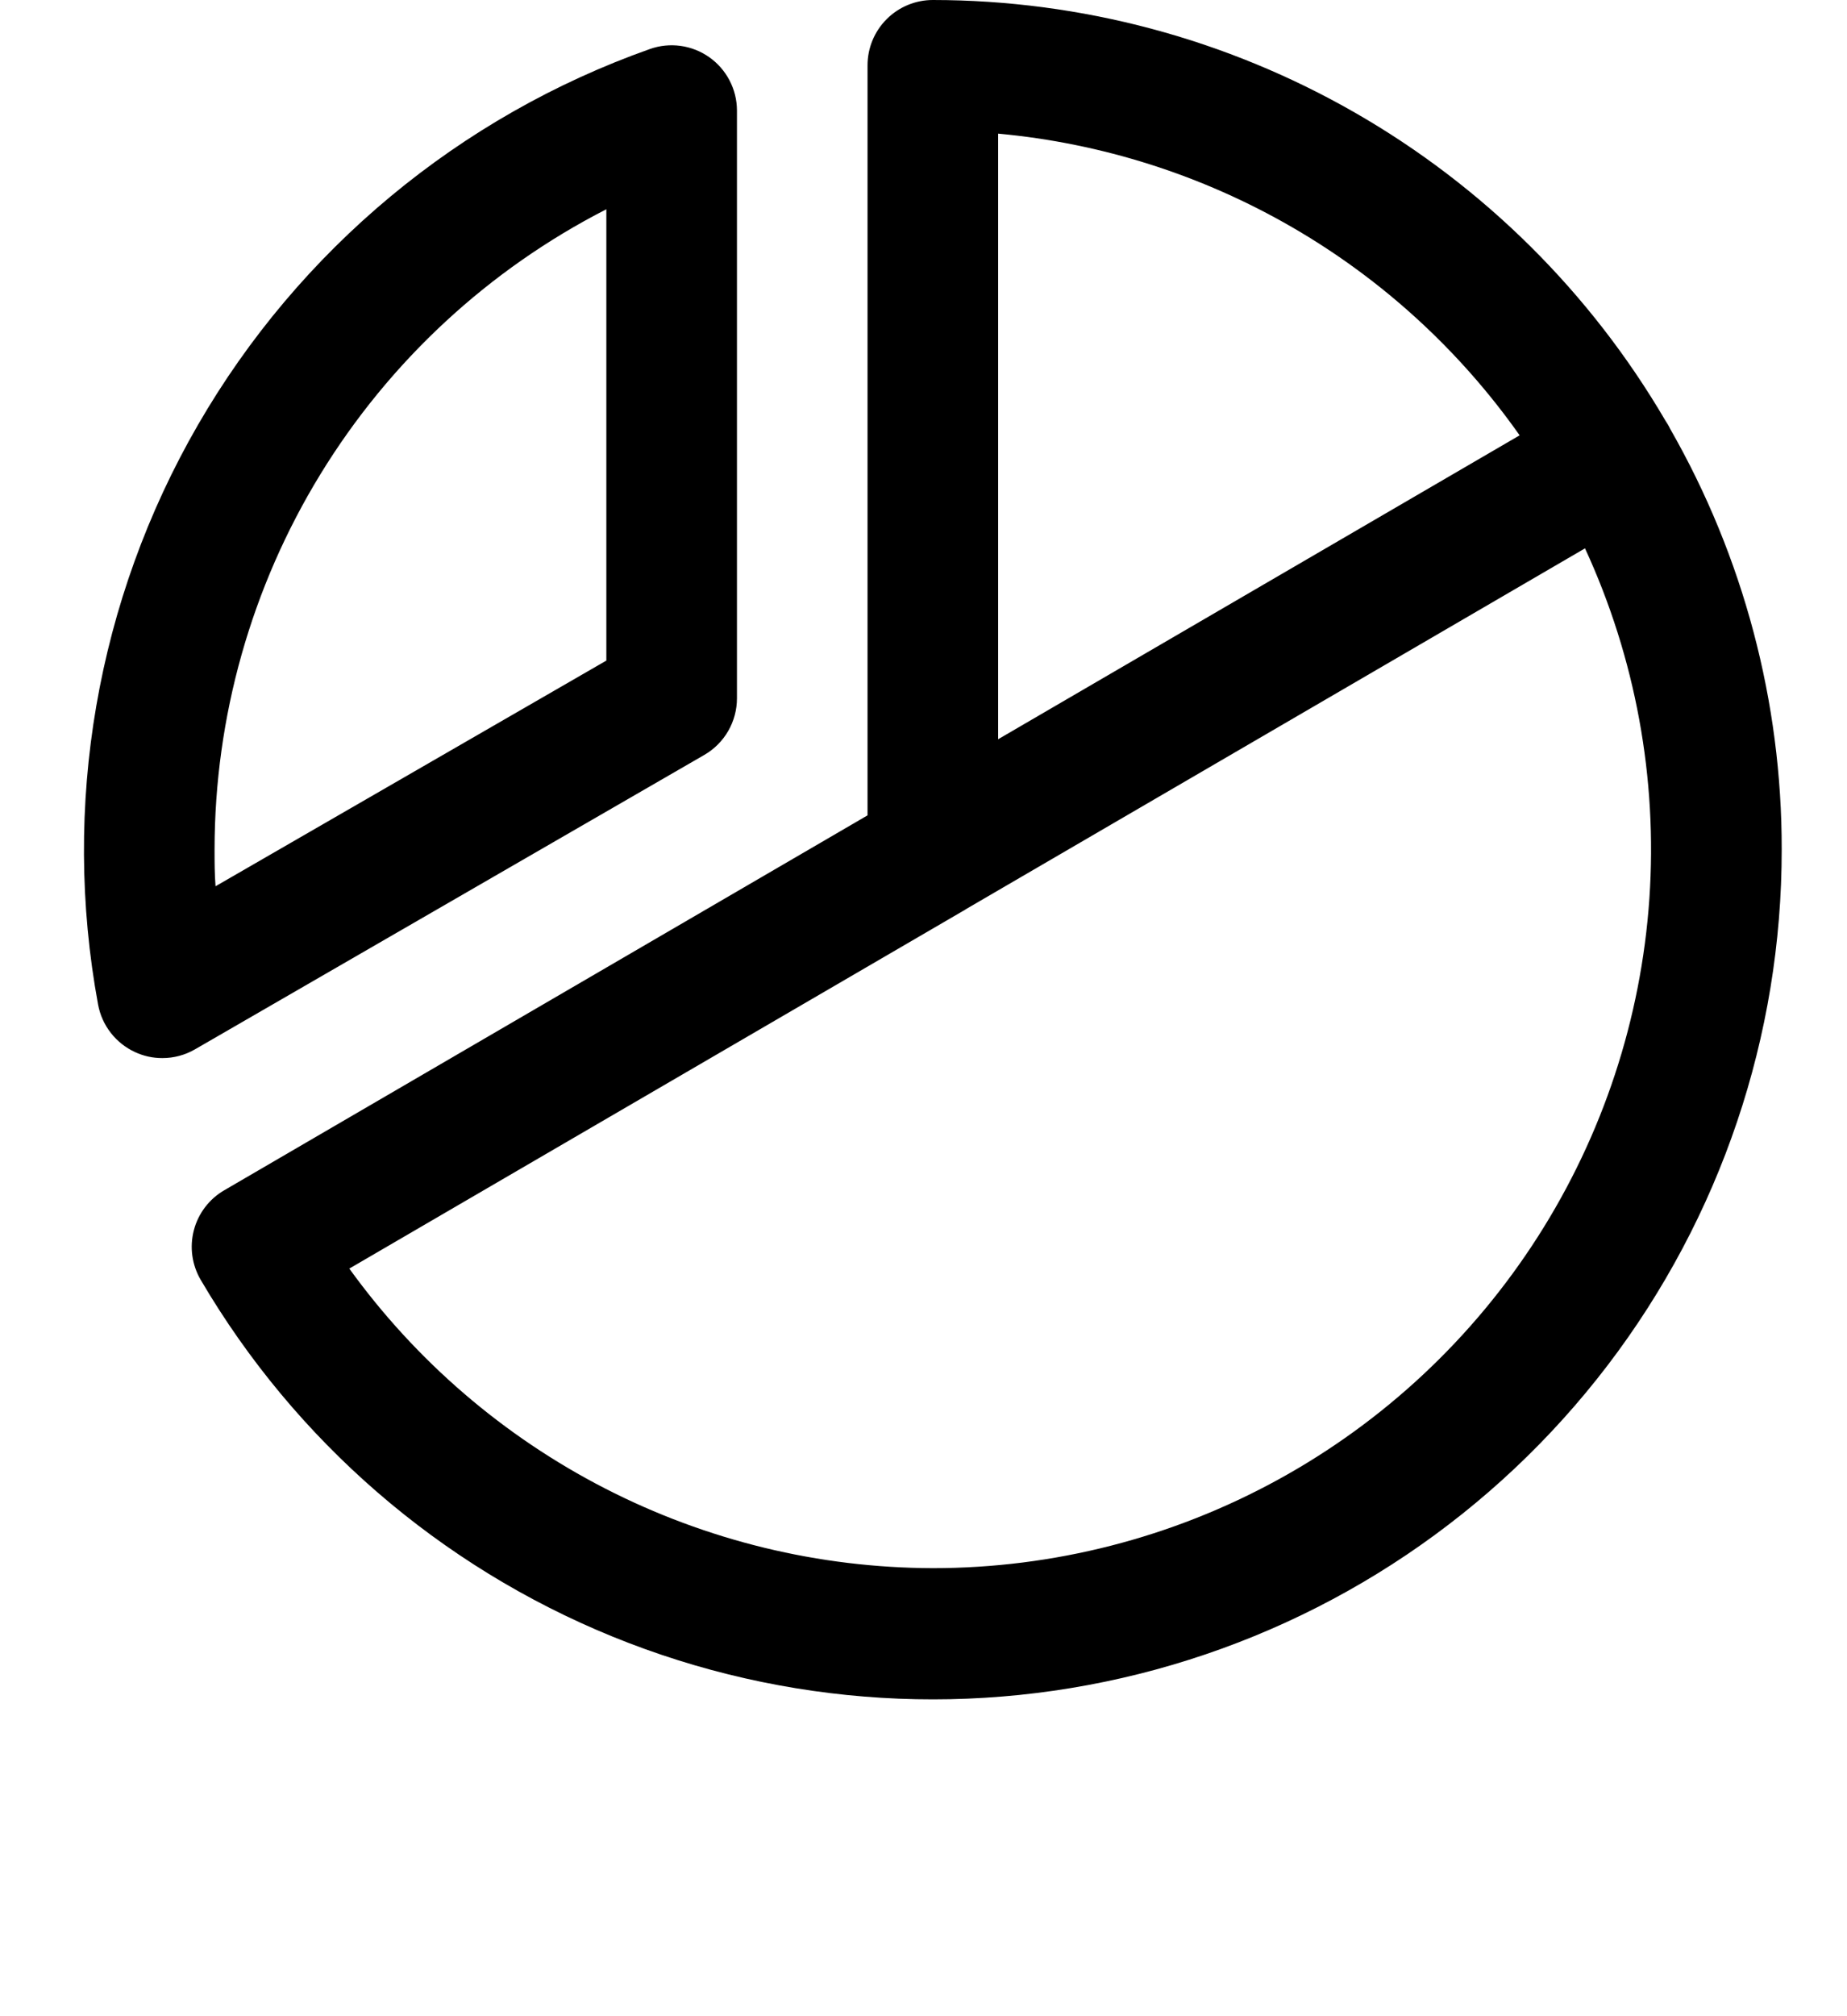 <svg width="66" height="72" viewBox="0 0 66 72" fill="none" xmlns="http://www.w3.org/2000/svg">
<rect width="66" height="72" fill="transparent"/>
<path d="M25.167 26.959C25.522 26.754 25.817 26.459 26.021 26.105C26.226 25.75 26.334 25.347 26.334 24.938V3.938C26.332 3.565 26.241 3.199 26.068 2.87C25.896 2.54 25.647 2.256 25.343 2.042C25.039 1.828 24.688 1.69 24.319 1.639C23.951 1.588 23.575 1.626 23.225 1.75C16.414 4.16 10.687 8.921 7.072 15.176C3.458 21.431 2.193 28.771 3.505 35.875C3.573 36.242 3.728 36.588 3.958 36.883C4.187 37.178 4.484 37.413 4.823 37.57C5.129 37.713 5.463 37.786 5.8 37.785C6.21 37.786 6.612 37.678 6.967 37.473L25.167 26.959ZM21.667 7.473V23.59L7.702 31.649C7.667 31.208 7.667 30.765 7.667 30.333C7.671 25.604 8.98 20.967 11.451 16.933C13.921 12.9 17.456 9.626 21.667 7.473ZM59.683 15.318C59.657 15.266 59.63 15.21 59.598 15.158C59.566 15.105 59.54 15.062 59.508 15.015C56.834 10.447 53.011 6.658 48.419 4.024C43.828 1.39 38.627 0.003 33.334 0C32.715 0 32.121 0.246 31.684 0.683C31.246 1.121 31 1.714 31 2.333V29.117L8.014 42.505C7.747 42.659 7.514 42.865 7.327 43.111C7.141 43.356 7.004 43.636 6.927 43.934C6.849 44.233 6.831 44.543 6.874 44.849C6.917 45.154 7.02 45.448 7.177 45.713C10.55 51.456 15.718 55.929 21.886 58.443C28.053 60.956 34.876 61.37 41.302 59.621C47.728 57.871 53.4 54.055 57.442 48.762C61.484 43.469 63.671 36.993 63.667 30.333C63.674 25.066 62.3 19.889 59.683 15.318ZM35.667 4.772C39.368 5.112 42.95 6.252 46.168 8.112C49.385 9.972 52.16 12.509 54.302 15.546L35.667 26.399V4.772ZM33.334 56C29.26 55.99 25.247 55.015 21.623 53.155C17.999 51.296 14.867 48.604 12.482 45.302L34.474 32.495L34.538 32.454L56.638 19.582C58.442 23.493 59.233 27.794 58.938 32.091C58.643 36.387 57.272 40.54 54.95 44.168C52.629 47.795 49.433 50.78 45.655 52.848C41.877 54.916 37.64 56 33.334 56Z" fill="currentColor"/>
</svg>
